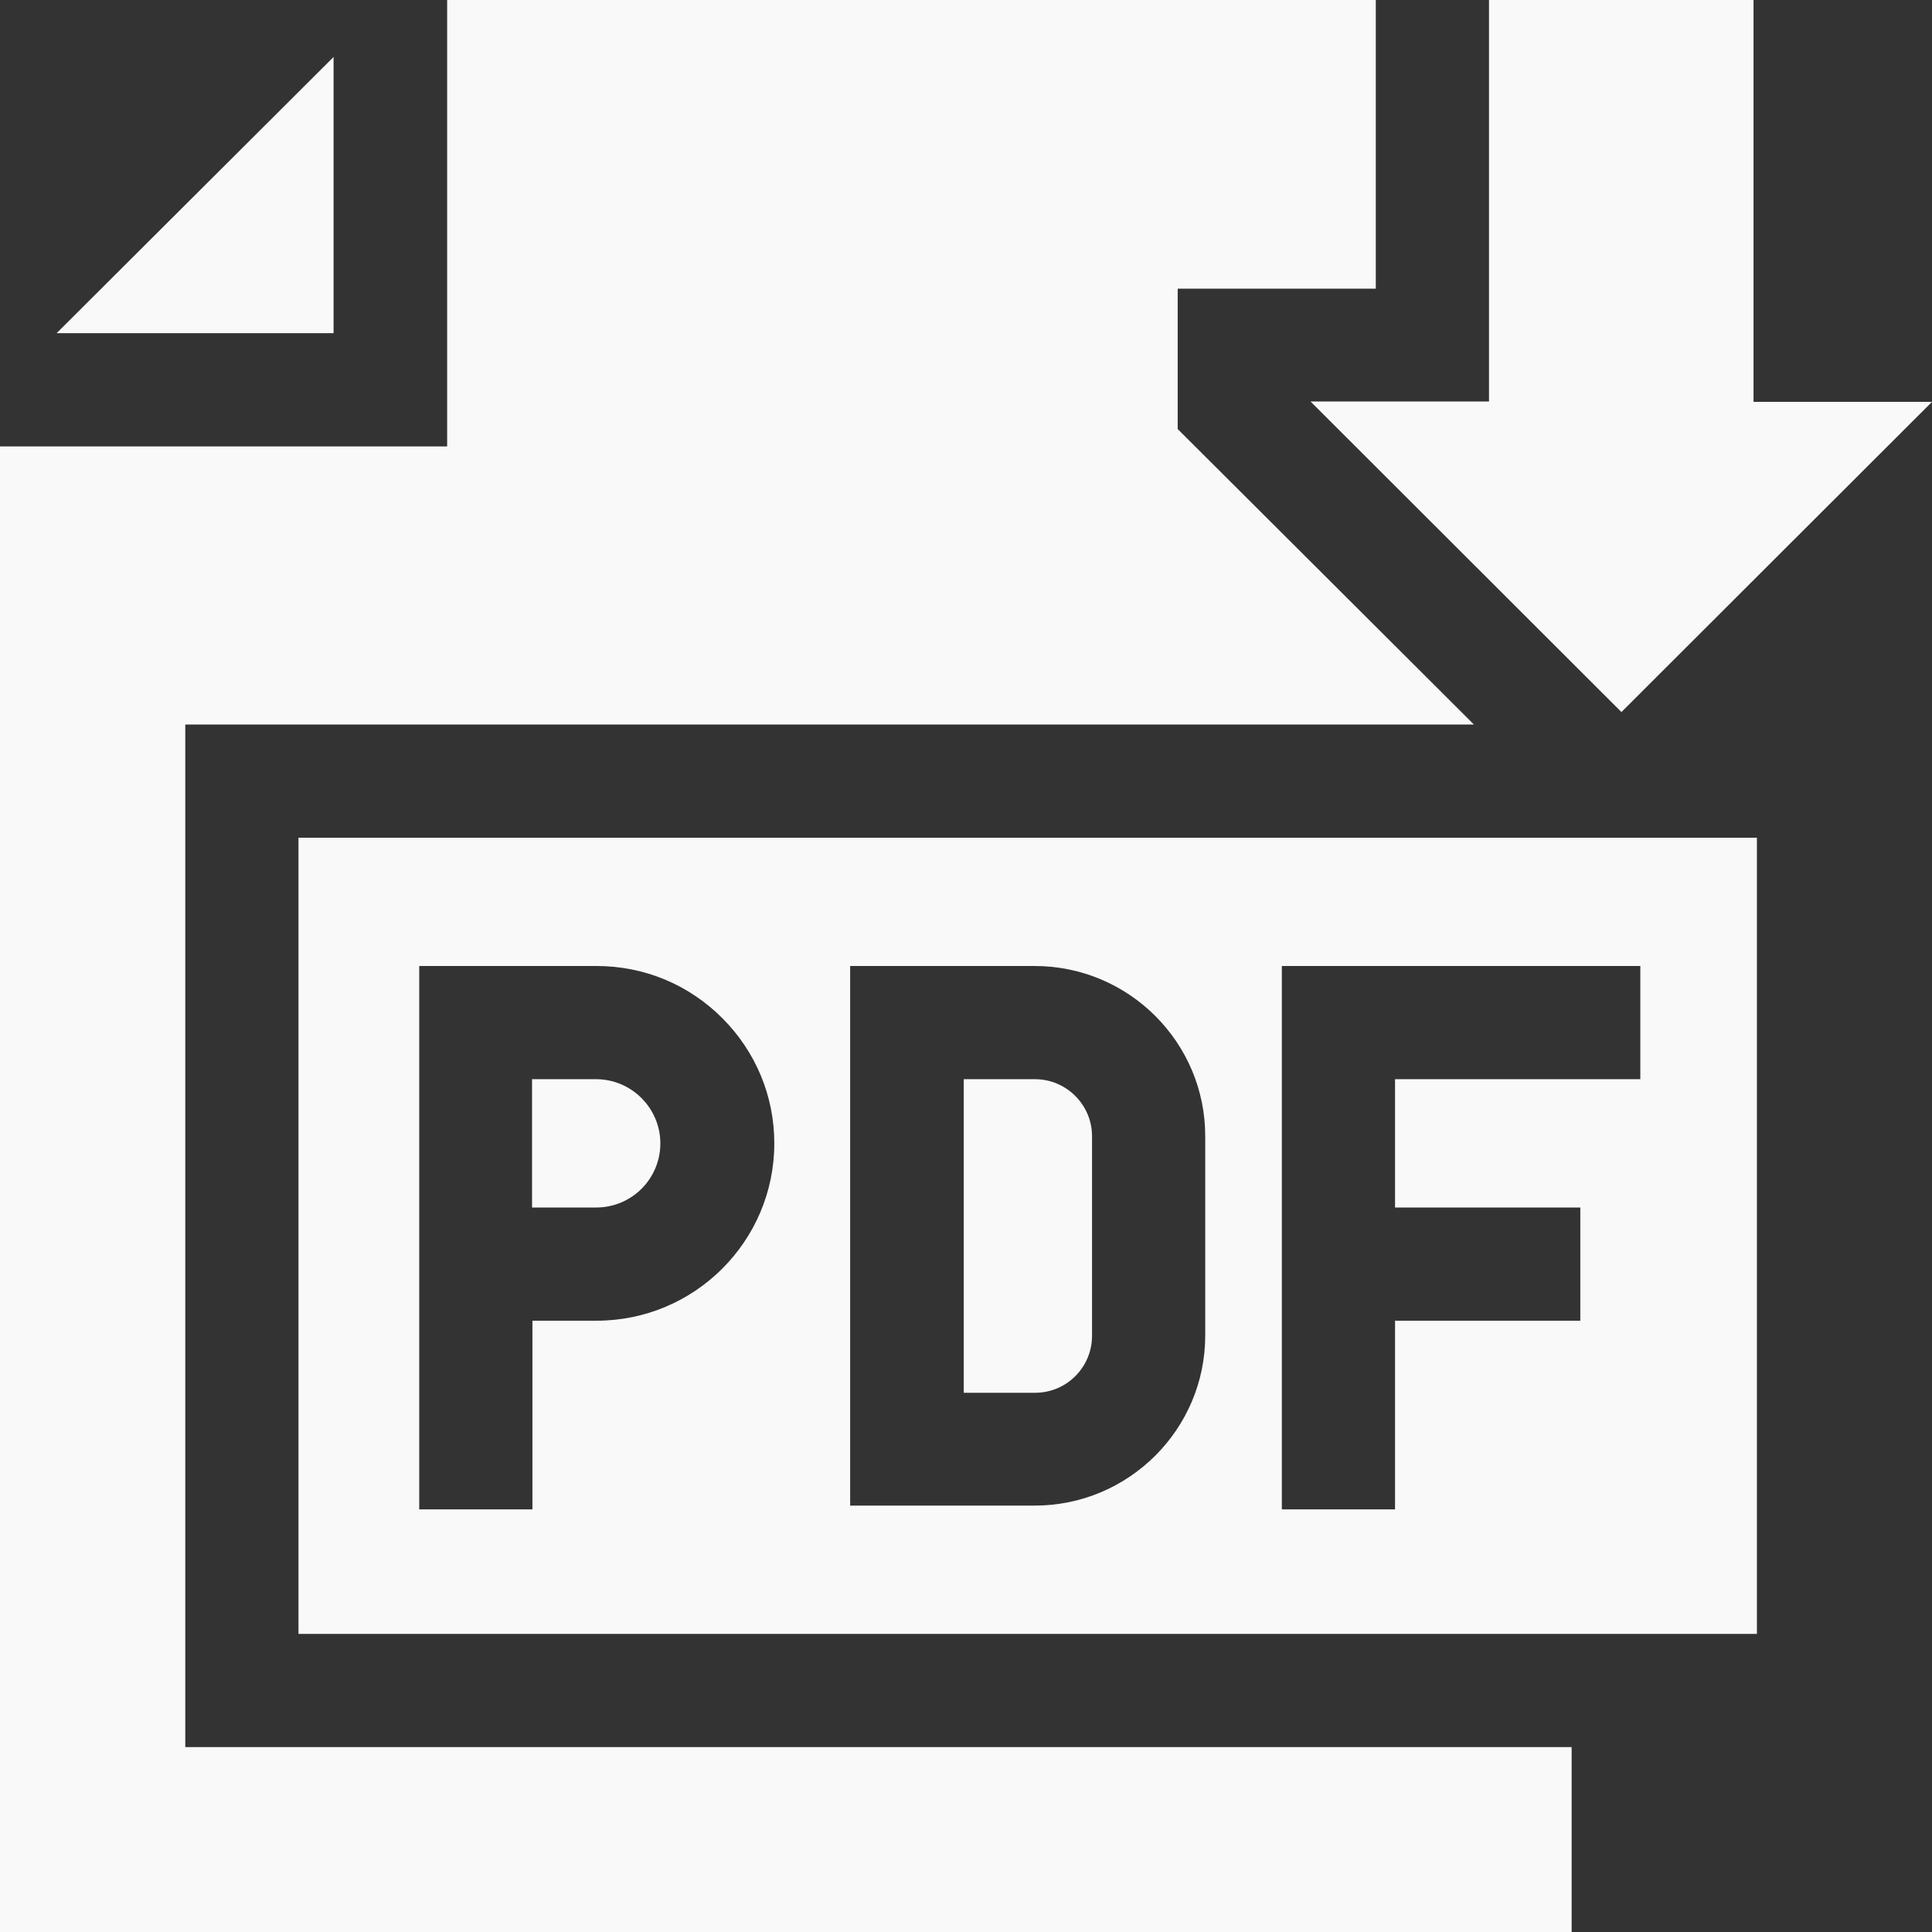 <?xml version="1.0" encoding="UTF-8"?>
<svg id="Capa_1" xmlns="http://www.w3.org/2000/svg" version="1.1" viewBox="0 0 512 512">
  <rect x="0" y="0" width="512" height="512" fill="#333333" stroke="none"/>
  <!-- Generator: Adobe Illustrator 30.0.0, SVG Export Plug-In . SVG Version: 2.1.1 Build 123)  -->
  <defs>
    <style>
      .st0 {
        fill: #f9f9f9;
      }
    </style>
  </defs>
  <path class="st0" d="M289.4,353.9v-52.8c0-8.3-6.8-15.1-15.1-15.1h-18.9v83.1h18.9c8.4,0,15.1-6.8,15.1-15.1h0Z"/>
  <path class="st0" d="M429.7,188.7l82.3-82.2h-47.3V0h-70.1v106.4h-47.3l82.3,82.2Z"/>
  <path class="st0" d="M175,303c0-4.5-1.8-8.8-5-12s-7.5-5-12-5h-17v34h17c9.4,0,17-7.6,17-17Z"/>
  <path class="st0" d="M49.1,463V192h341.5l-78.5-78.3v-37.2h52.5V0H118.5v118.3H0v393.7h416.5v-49H49.1Z"/>
  <path class="st0" d="M88.5,15L15,88.3h73.4V15Z"/>
  <path class="st0" d="M79.1,433h386.5v-211H79.1v211ZM339.6,256h95.1v30h-65v34h49.1v30h-49.1v50h-30v-144ZM225.3,256h48.9c24.9,0,45.2,20.2,45.2,45.1v52.8c0,24.9-20.3,45.1-45.2,45.1h-48.9v-143.1ZM111,256h47.1c12.6,0,24.4,4.9,33.3,13.8,8.9,8.9,13.8,20.7,13.8,33.2,0,25.9-21.1,47-47.1,47h-17v50h-30v-144h0Z"/>
</svg>